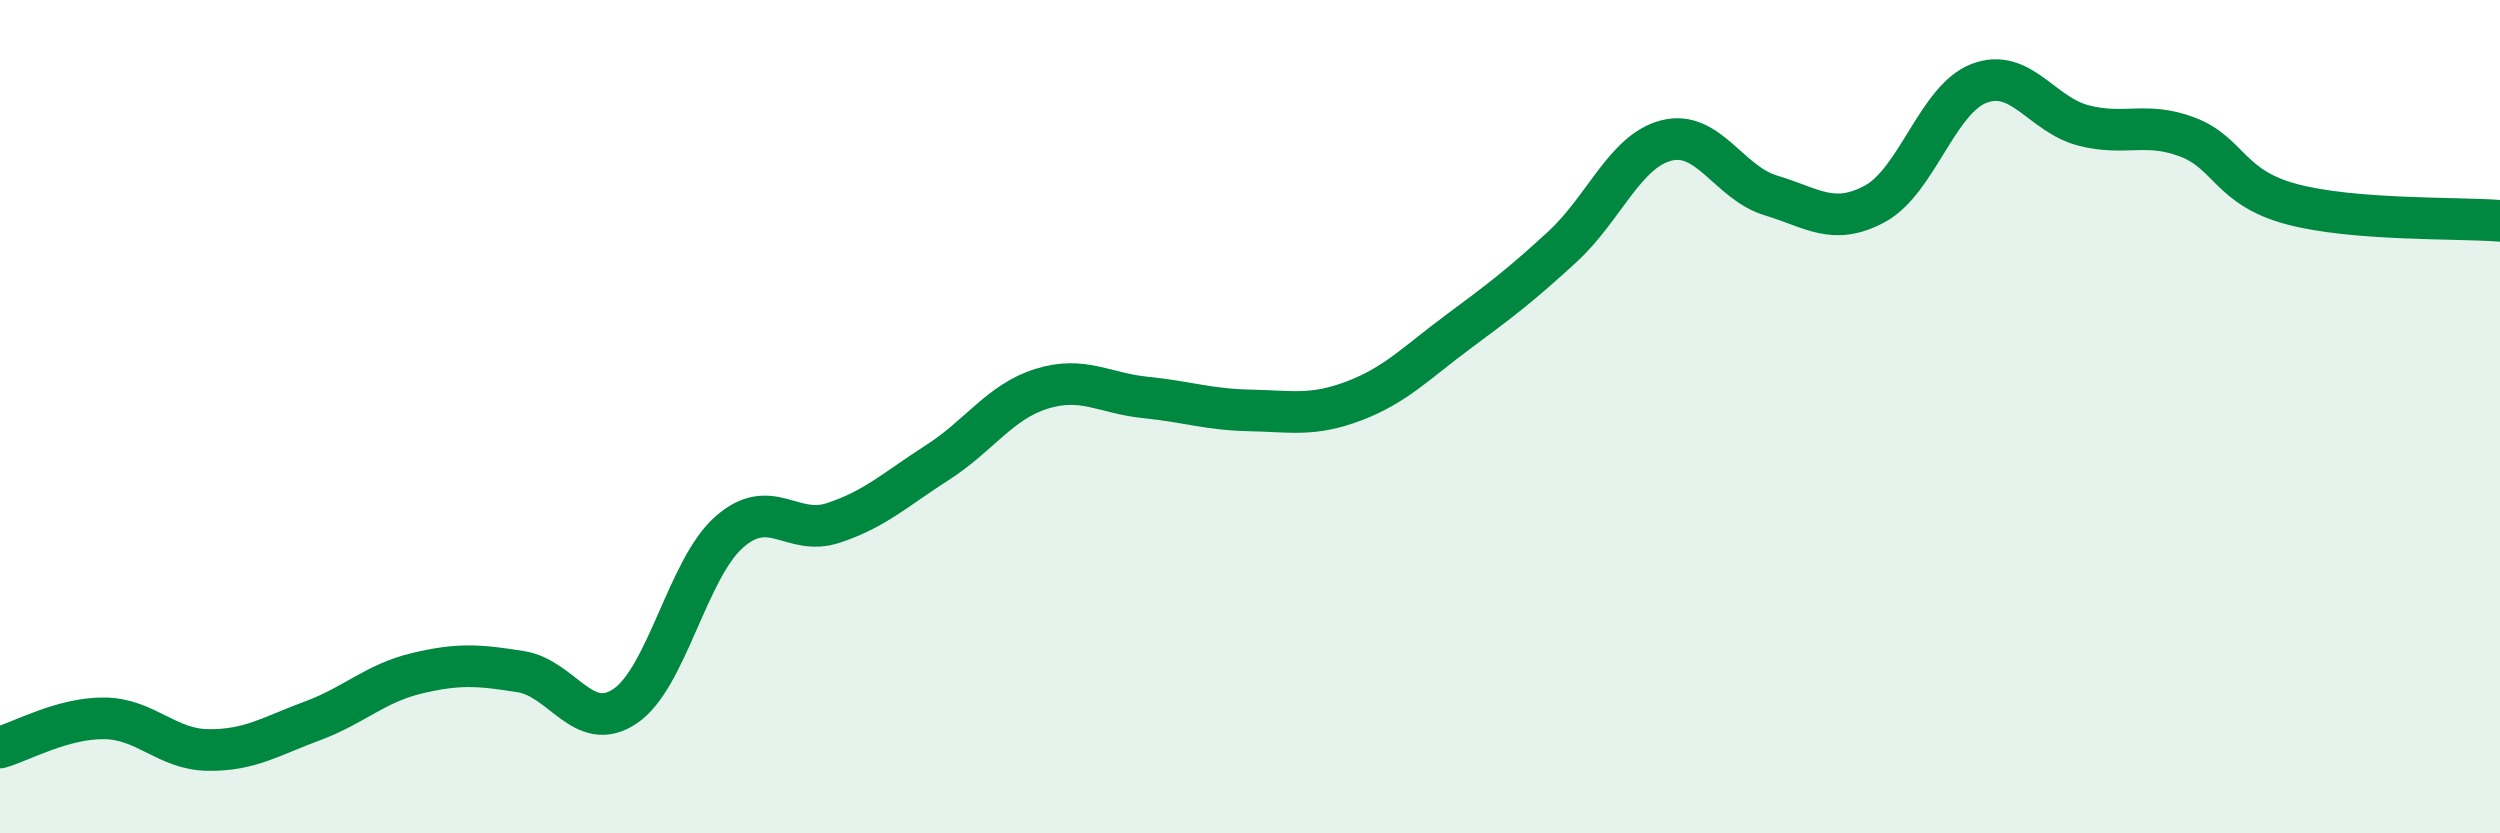 
    <svg width="60" height="20" viewBox="0 0 60 20" xmlns="http://www.w3.org/2000/svg">
      <path
        d="M 0,17.94 C 0.5,17.8 1.5,17.23 2.5,17.24 C 3.5,17.25 4,17.99 5,18 C 6,18.01 6.5,17.67 7.5,17.3 C 8.5,16.93 9,16.4 10,16.16 C 11,15.92 11.5,15.96 12.5,16.12 C 13.5,16.28 14,17.62 15,16.95 C 16,16.28 16.5,13.65 17.5,12.77 C 18.5,11.89 19,12.88 20,12.55 C 21,12.22 21.5,11.74 22.5,11.1 C 23.5,10.46 24,9.64 25,9.33 C 26,9.02 26.5,9.44 27.5,9.54 C 28.5,9.64 29,9.83 30,9.85 C 31,9.87 31.5,10 32.5,9.62 C 33.5,9.24 34,8.7 35,7.96 C 36,7.22 36.5,6.84 37.5,5.92 C 38.5,5 39,3.62 40,3.37 C 41,3.12 41.5,4.39 42.5,4.69 C 43.5,4.99 44,5.43 45,4.89 C 46,4.35 46.5,2.38 47.5,2 C 48.5,1.62 49,2.75 50,3.01 C 51,3.27 51.5,2.91 52.5,3.29 C 53.5,3.67 53.5,4.5 55,4.9 C 56.5,5.3 59,5.22 60,5.3L60 20L0 20Z"
        fill="#008740"
        opacity="0.1"
        stroke-linecap="round"
        stroke-linejoin="round"
      />
      <path
        d="M 0,17.94 C 0.5,17.8 1.5,17.23 2.5,17.24 C 3.5,17.25 4,17.99 5,18 C 6,18.01 6.5,17.67 7.5,17.3 C 8.5,16.93 9,16.4 10,16.16 C 11,15.92 11.5,15.96 12.5,16.12 C 13.5,16.28 14,17.62 15,16.95 C 16,16.28 16.5,13.65 17.5,12.77 C 18.5,11.89 19,12.88 20,12.55 C 21,12.22 21.5,11.74 22.5,11.1 C 23.5,10.46 24,9.64 25,9.33 C 26,9.02 26.5,9.44 27.5,9.54 C 28.5,9.64 29,9.83 30,9.85 C 31,9.87 31.5,10 32.5,9.62 C 33.5,9.24 34,8.7 35,7.96 C 36,7.22 36.5,6.84 37.5,5.92 C 38.5,5 39,3.62 40,3.37 C 41,3.12 41.5,4.39 42.5,4.69 C 43.5,4.99 44,5.43 45,4.89 C 46,4.35 46.5,2.38 47.5,2 C 48.5,1.62 49,2.75 50,3.01 C 51,3.27 51.5,2.91 52.5,3.29 C 53.5,3.67 53.5,4.5 55,4.9 C 56.5,5.3 59,5.22 60,5.3"
        stroke="#008740"
        stroke-width="1"
        fill="none"
        stroke-linecap="round"
        stroke-linejoin="round"
      />
    </svg>
  
